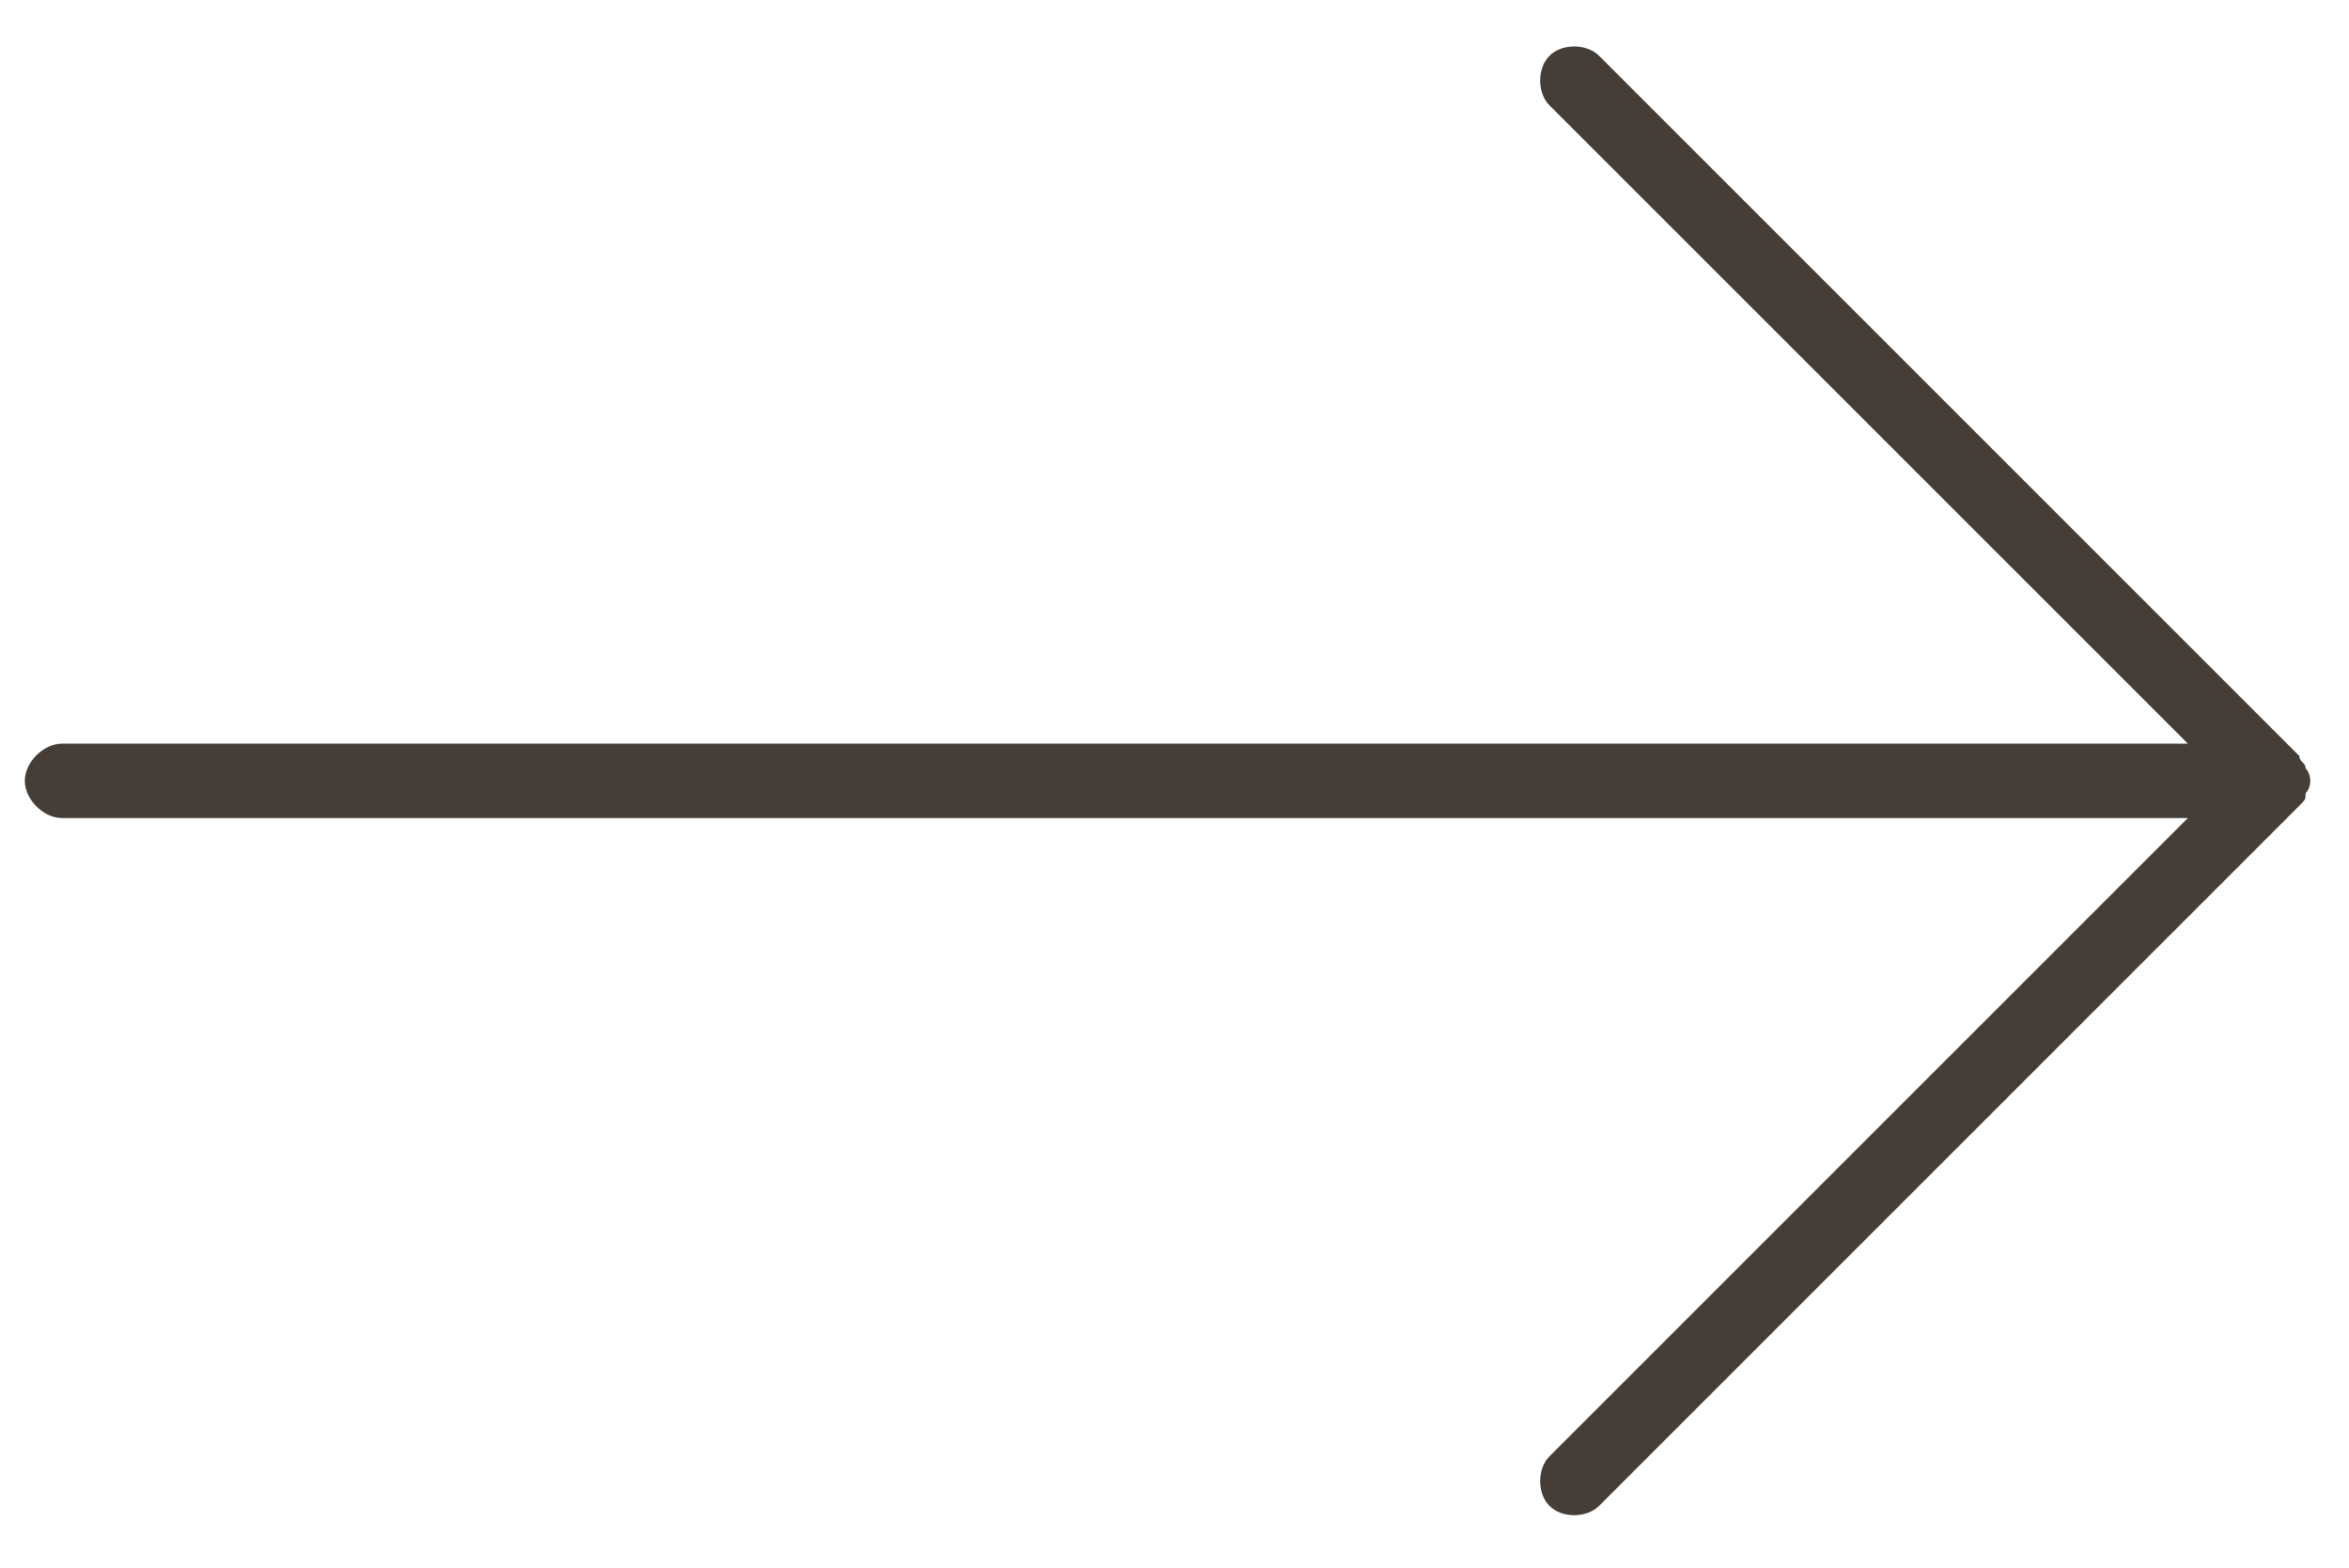 <?xml version="1.0" encoding="utf-8"?>
<!-- Generator: Adobe Illustrator 27.5.0, SVG Export Plug-In . SVG Version: 6.00 Build 0)  -->
<svg version="1.1" id="Layer_1" xmlns="http://www.w3.org/2000/svg" xmlns:xlink="http://www.w3.org/1999/xlink" x="0px" y="0px"
	 viewBox="0 0 37.9 25.3" style="enable-background:new 0 0 37.9 25.3;" xml:space="preserve">
<style type="text/css">
	.st0{fill:#453D38;}
</style>
<path class="st0" d="M37.2,12.4c0-0.1-0.1-0.1-0.1-0.2l0,0L25.8,0.9c-0.2-0.2-0.6-0.2-0.8,0c-0.2,0.2-0.2,0.6,0,0.8L35.3,12H1
	c-0.3,0-0.6,0.3-0.6,0.6s0.3,0.6,0.6,0.6h34.3L25,23.5c-0.2,0.2-0.2,0.6,0,0.8c0.2,0.2,0.6,0.2,0.8,0L37.1,13
	c0.1-0.1,0.1-0.1,0.1-0.2C37.3,12.7,37.3,12.5,37.2,12.4z"/>
</svg>
